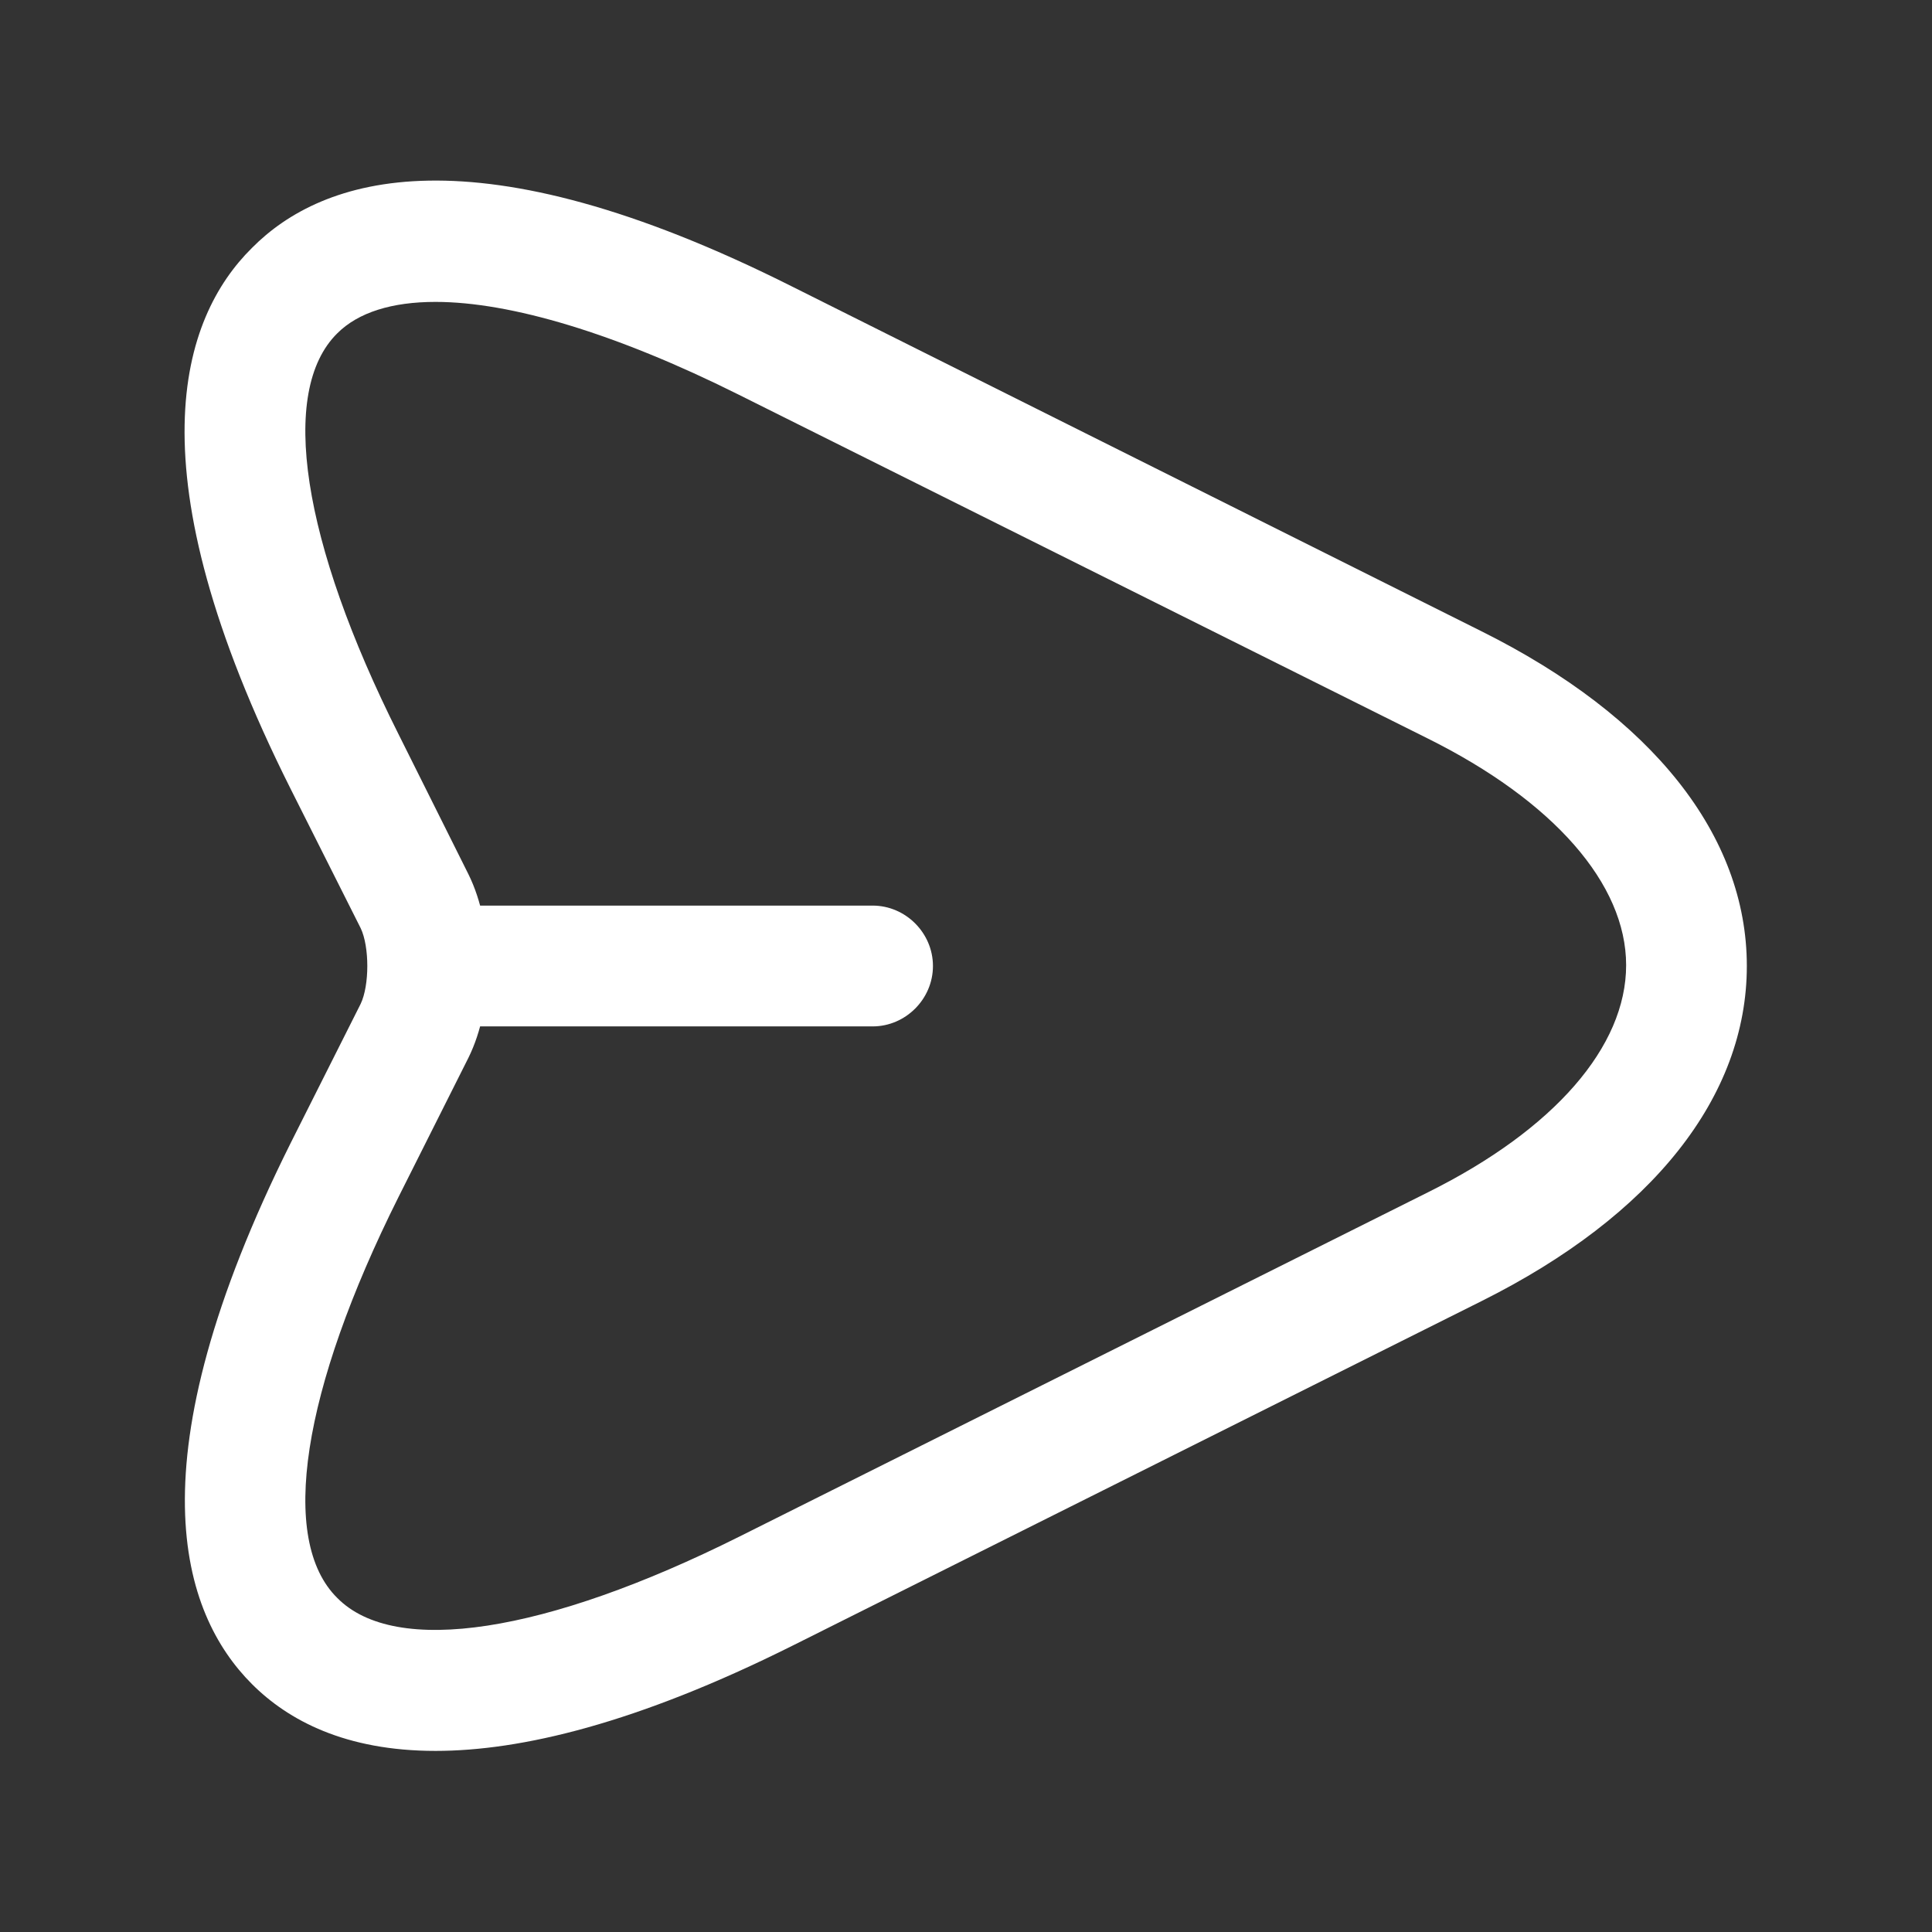 <svg xmlns="http://www.w3.org/2000/svg" width="19" height="19" viewBox="0 0 19 19" fill="none"><rect x="0" y="0" width="19" height="19" fill="#333333" stroke="none"/><path d="M4.283 17.219C3.396 17.219 2.834 16.918 2.478 16.562C1.781 15.865 1.29 14.385 2.858 11.242L3.547 9.872C3.634 9.69 3.634 9.31 3.547 9.128L2.858 7.758C1.282 4.615 1.781 3.127 2.478 2.438C3.167 1.742 4.655 1.243 7.79 2.818L14.567 6.207C16.253 7.046 17.179 8.218 17.179 9.5C17.179 10.783 16.253 11.954 14.575 12.793L7.798 16.182C6.262 16.95 5.122 17.219 4.283 17.219ZM4.283 2.969C3.855 2.969 3.523 3.072 3.317 3.278C2.739 3.848 2.969 5.328 3.919 7.22L4.607 8.598C4.861 9.112 4.861 9.888 4.607 10.402L3.919 11.772C2.969 13.672 2.739 15.145 3.317 15.715C3.887 16.293 5.367 16.063 7.268 15.113L14.044 11.725C15.287 11.107 15.992 10.292 15.992 9.492C15.992 8.693 15.279 7.877 14.036 7.26L7.26 3.879C6.056 3.278 5.019 2.969 4.283 2.969Z" fill="white"></path><path d="M8.582 10.094H4.307C3.982 10.094 3.713 9.825 3.713 9.5C3.713 9.175 3.982 8.906 4.307 8.906H8.582C8.906 8.906 9.175 9.175 9.175 9.5C9.175 9.825 8.906 10.094 8.582 10.094Z" fill="white"></path></svg>